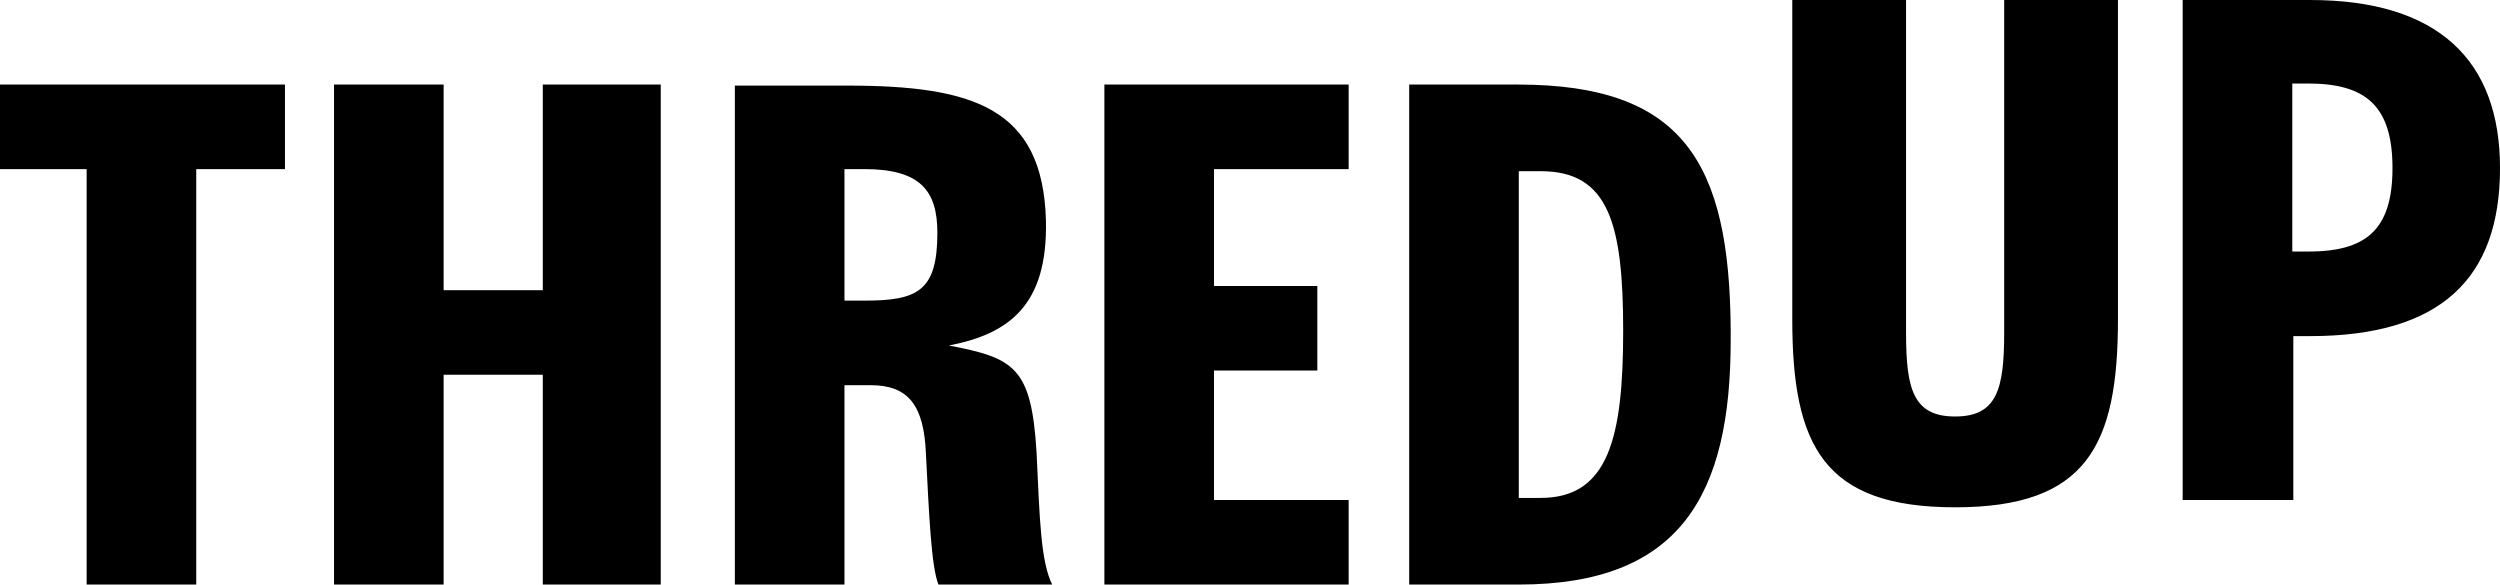 <svg version="1.1" id="Layer_1" xmlns:x="ns_extend;" xmlns:i="ns_ai;" xmlns:graph="ns_graphs;" xmlns="http://www.w3.org/2000/svg" xmlns:xlink="http://www.w3.org/1999/xlink" x="0px" y="0px" viewBox="0 0 239.5 56" style="enable-background:new 0 0 239.5 56;" xml:space="preserve">
 <g>
  <path d="M90.9,33.1c5.7-1.1,9.5-3.8,9.3-12c-0.3-10.8-7-12.9-19.1-12.9H70.4V56h10.5V36.9h2.5c3.6,0,5.1,1.9,5.3,6.5
		c0.3,5.8,0.5,10.8,1.2,12.6h10.9c-1.1-2.2-1.2-6.3-1.5-12.7C98.8,35.2,97.2,34.3,90.9,33.1z M82.8,28.8h-1.9V16.2h1.9
		c5.4,0,7,2.1,7,6.1C89.8,27.9,87.9,28.8,82.8,28.8z M0,16.2h8.3V56h10.5V16.2h8.5V8.1H0V16.2z M52,27.8h-9.5V8.1H32V56h10.5V35.9
		H52V56h11.3V8.1H52V27.8z M116.3,35.5h9.9v-8.1h-9.9V16.2h12.9V8.1h-23.4V56h23.4v-8.1h-12.9L116.3,35.5z M145.4,8.1H135V56h10.5
		c15.5,0,20.3-8.6,20.3-23.4v-1C165.7,15.5,161.2,8.1,145.4,8.1z M147.6,47.7h-2.1V16.4h2.1c6.5,0,7.9,5,7.9,15.3
		C155.5,41.9,154.1,47.7,147.6,47.7z M221.3,0h-12.2v47.9h10.6V32.2h1.6c12.5,0,18.2-5.5,18.2-16.1C239.5,5.8,233.6,0,221.3,0z
		 M221.1,24.1h-1.5V8h1.5c5.5,0,8.1,2.1,8.1,8.1S226.6,24.1,221.1,24.1z M192,31.9c0,5.4-0.7,8-4.7,8c-4,0-4.7-2.6-4.7-8V0h-10.9
		v30.6c0,12.1,3,18,15.6,18c12.6,0,15.6-5.9,15.6-18V0H192V31.9z">
  </path>
 </g>
</svg>